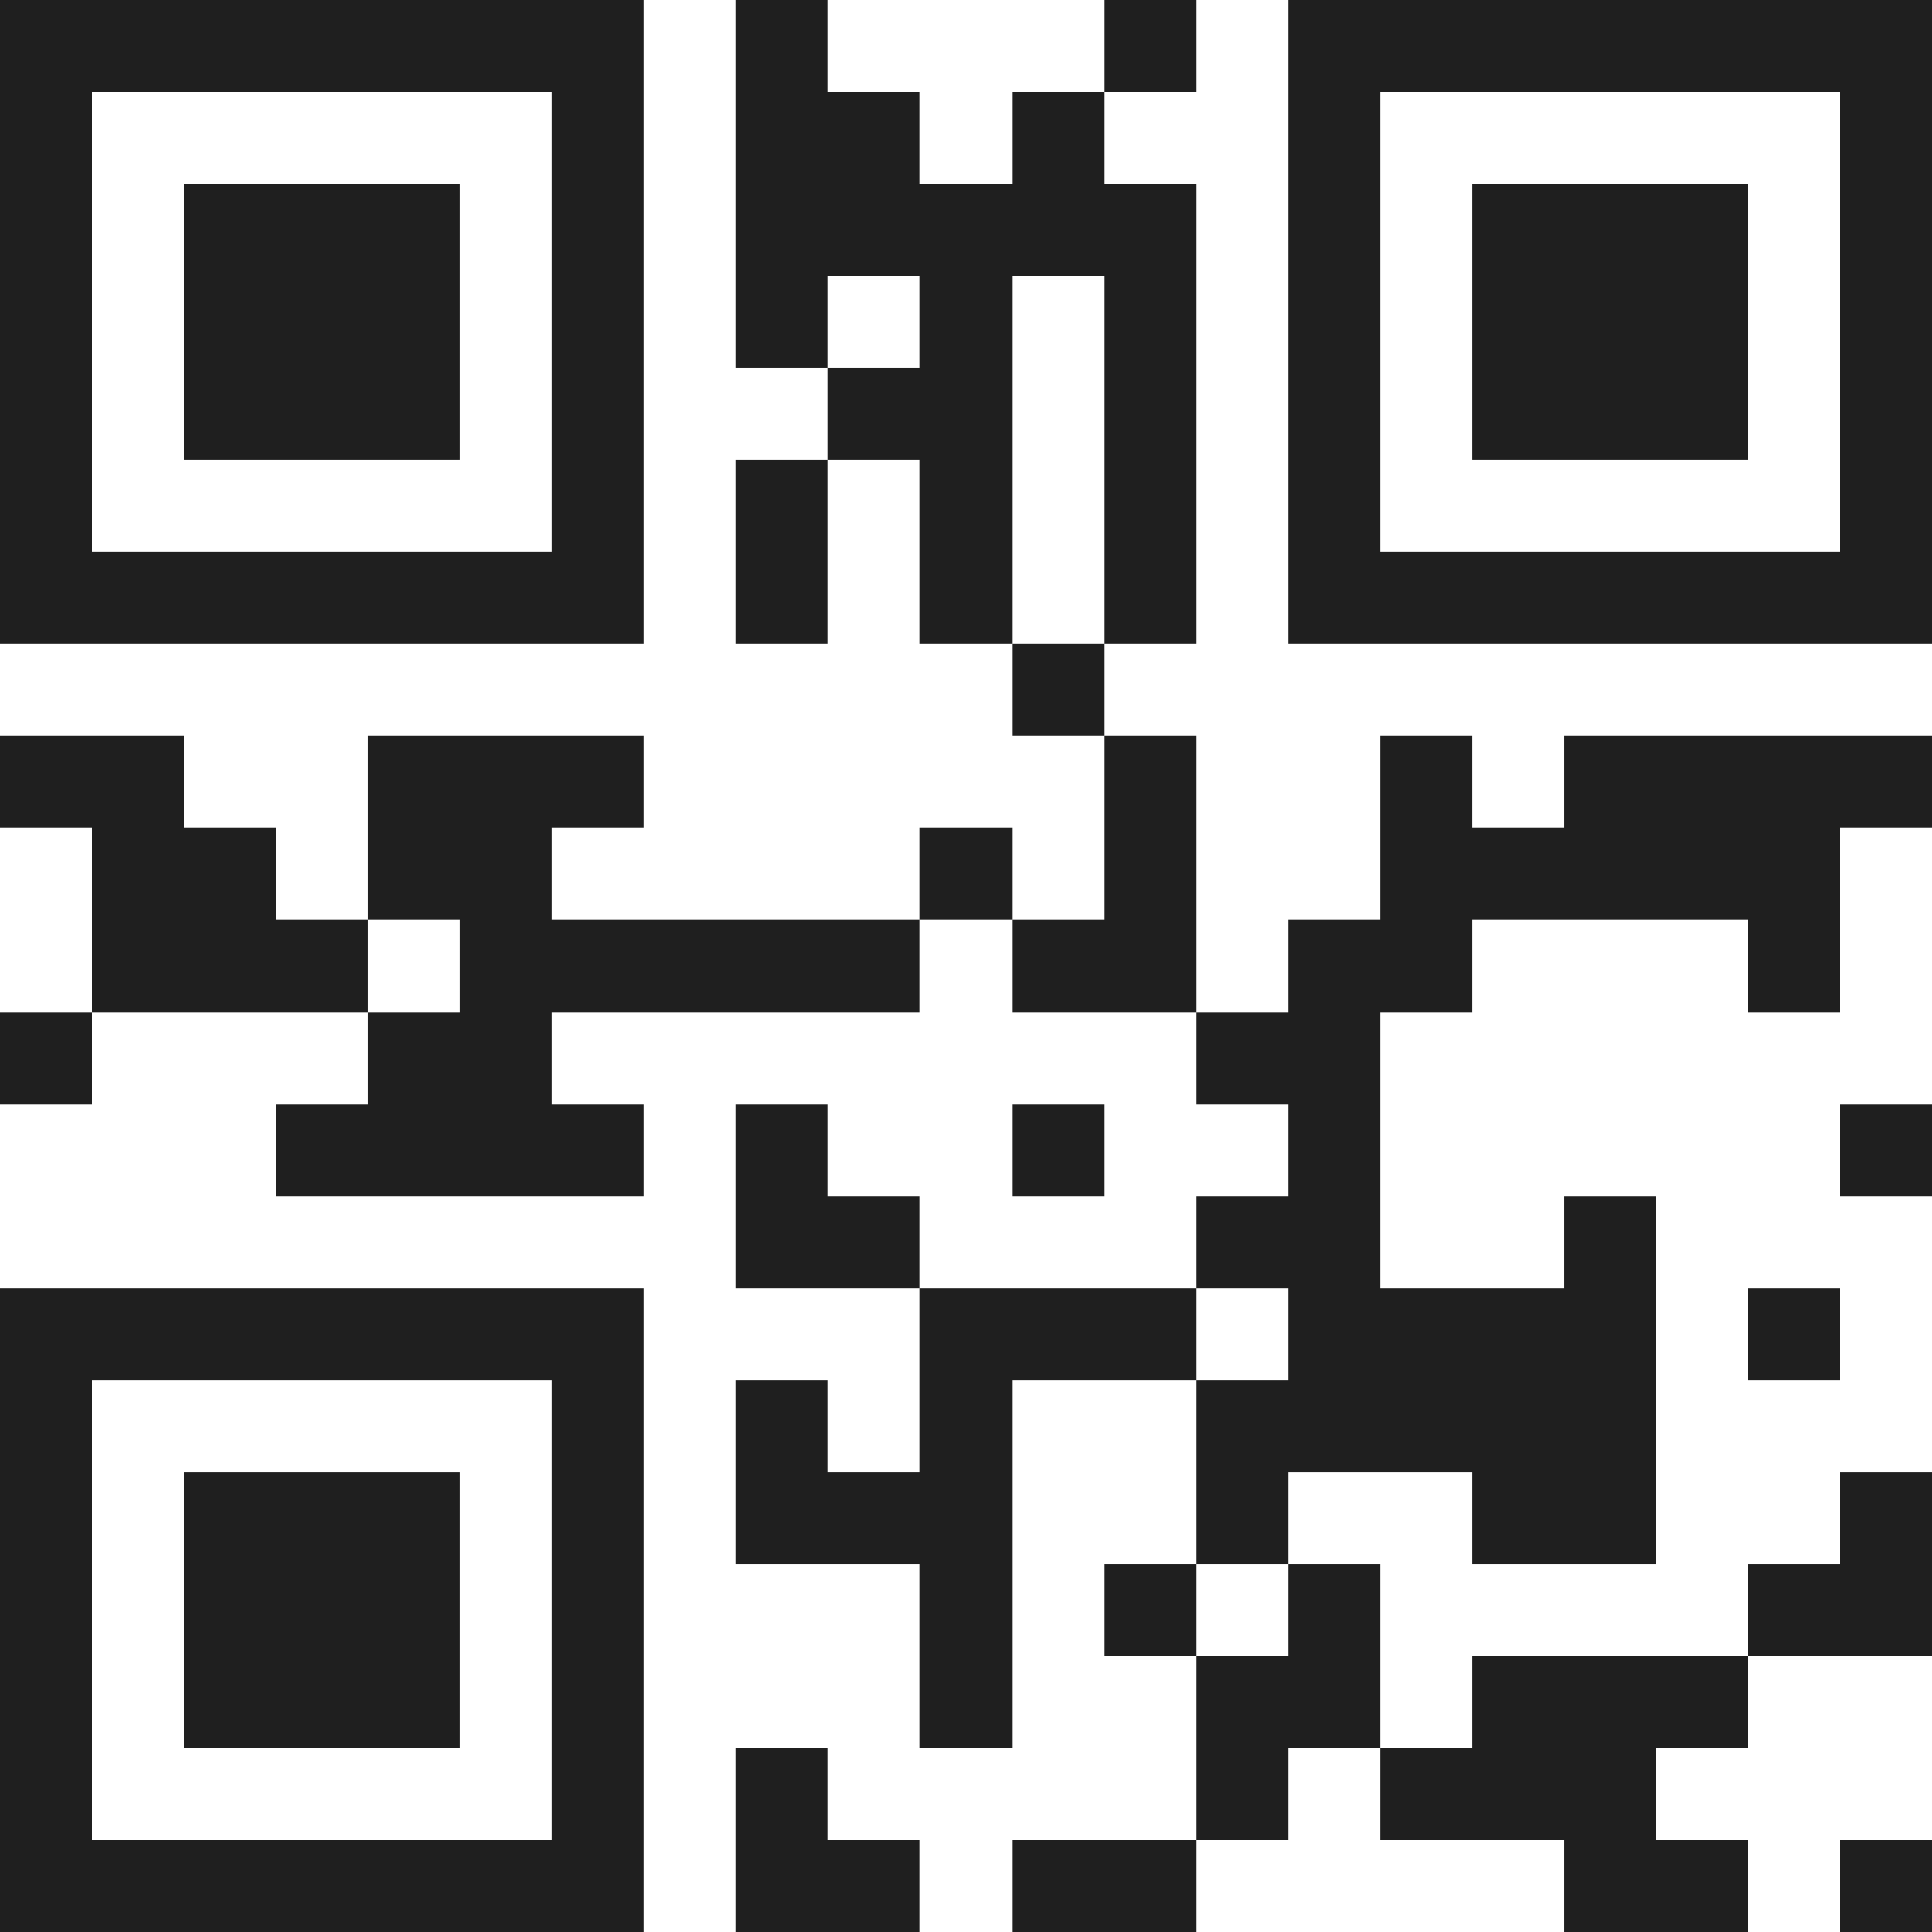 <svg xmlns="http://www.w3.org/2000/svg" viewBox="0 0 21 21" shape-rendering="crispEdges"><path fill="#ffffff" d="M0 0h21v21H0z"/><path stroke="#1f1f1f" d="M0 0.5h7m1 0h1m3 0h1m1 0h7M0 1.5h1m5 0h1m1 0h2m1 0h1m2 0h1m5 0h1M0 2.5h1m1 0h3m1 0h1m1 0h5m1 0h1m1 0h3m1 0h1M0 3.5h1m1 0h3m1 0h1m1 0h1m1 0h1m1 0h1m1 0h1m1 0h3m1 0h1M0 4.5h1m1 0h3m1 0h1m2 0h2m1 0h1m1 0h1m1 0h3m1 0h1M0 5.5h1m5 0h1m1 0h1m1 0h1m1 0h1m1 0h1m5 0h1M0 6.5h7m1 0h1m1 0h1m1 0h1m1 0h7M11 7.5h1M0 8.5h2m2 0h3m5 0h1m2 0h1m1 0h4M1 9.5h2m1 0h2m4 0h1m1 0h1m2 0h5M1 10.5h3m1 0h5m1 0h2m1 0h2m3 0h1M0 11.5h1m3 0h2m7 0h2M3 12.5h4m1 0h1m2 0h1m2 0h1m5 0h1M8 13.5h2m3 0h2m2 0h1M0 14.5h7m3 0h3m1 0h4m1 0h1M0 15.5h1m5 0h1m1 0h1m1 0h1m2 0h5M0 16.5h1m1 0h3m1 0h1m1 0h3m2 0h1m2 0h2m2 0h1M0 17.5h1m1 0h3m1 0h1m3 0h1m1 0h1m1 0h1m4 0h2M0 18.5h1m1 0h3m1 0h1m3 0h1m2 0h2m1 0h3M0 19.5h1m5 0h1m1 0h1m4 0h1m1 0h3M0 20.5h7m1 0h2m1 0h2m4 0h2m1 0h1"/></svg>
